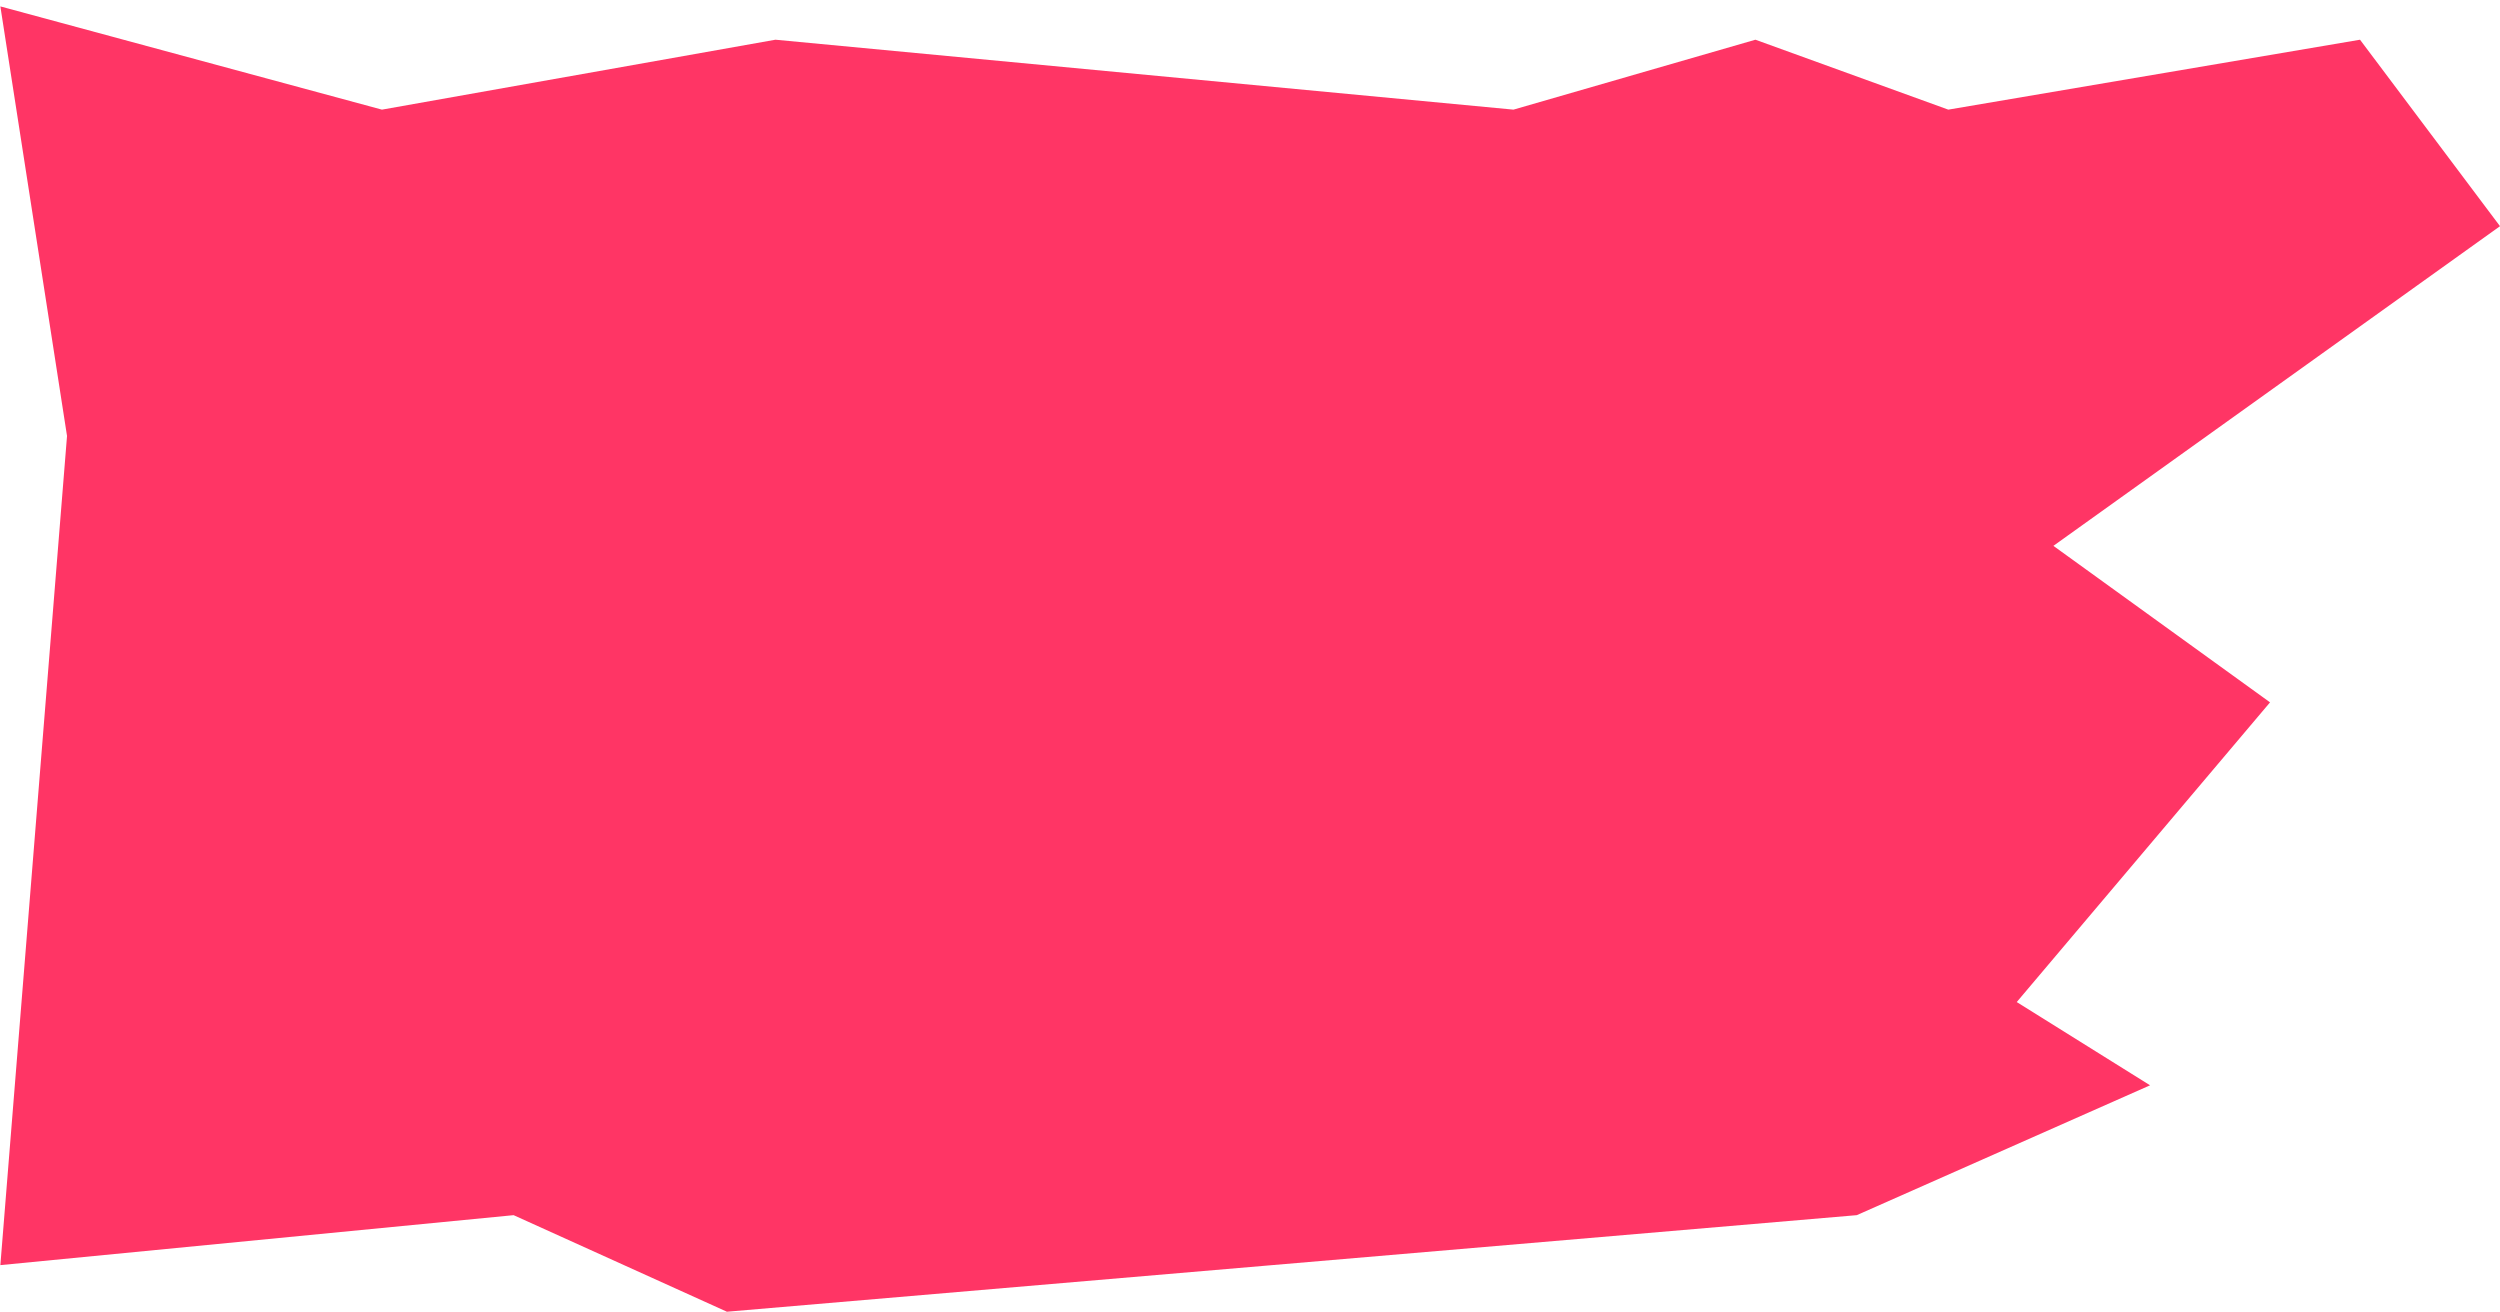 <?xml version="1.0" encoding="UTF-8"?> <svg xmlns="http://www.w3.org/2000/svg" width="324" height="170" viewBox="0 0 324 170" fill="none"><path d="M252.5 14.209L227.5 5.146L196.147 14.209L100.5 5.147L49.5 14.209L0.047 0.831L8.686 56.502L0.047 163.959L66.565 157.485L94.209 170L240.636 157.485L278.647 140.655L261.369 129.866L294.196 91.026L266.12 70.743L324 29.314L305.859 5.147L252.5 14.209Z" fill="#FF3565"></path></svg> 